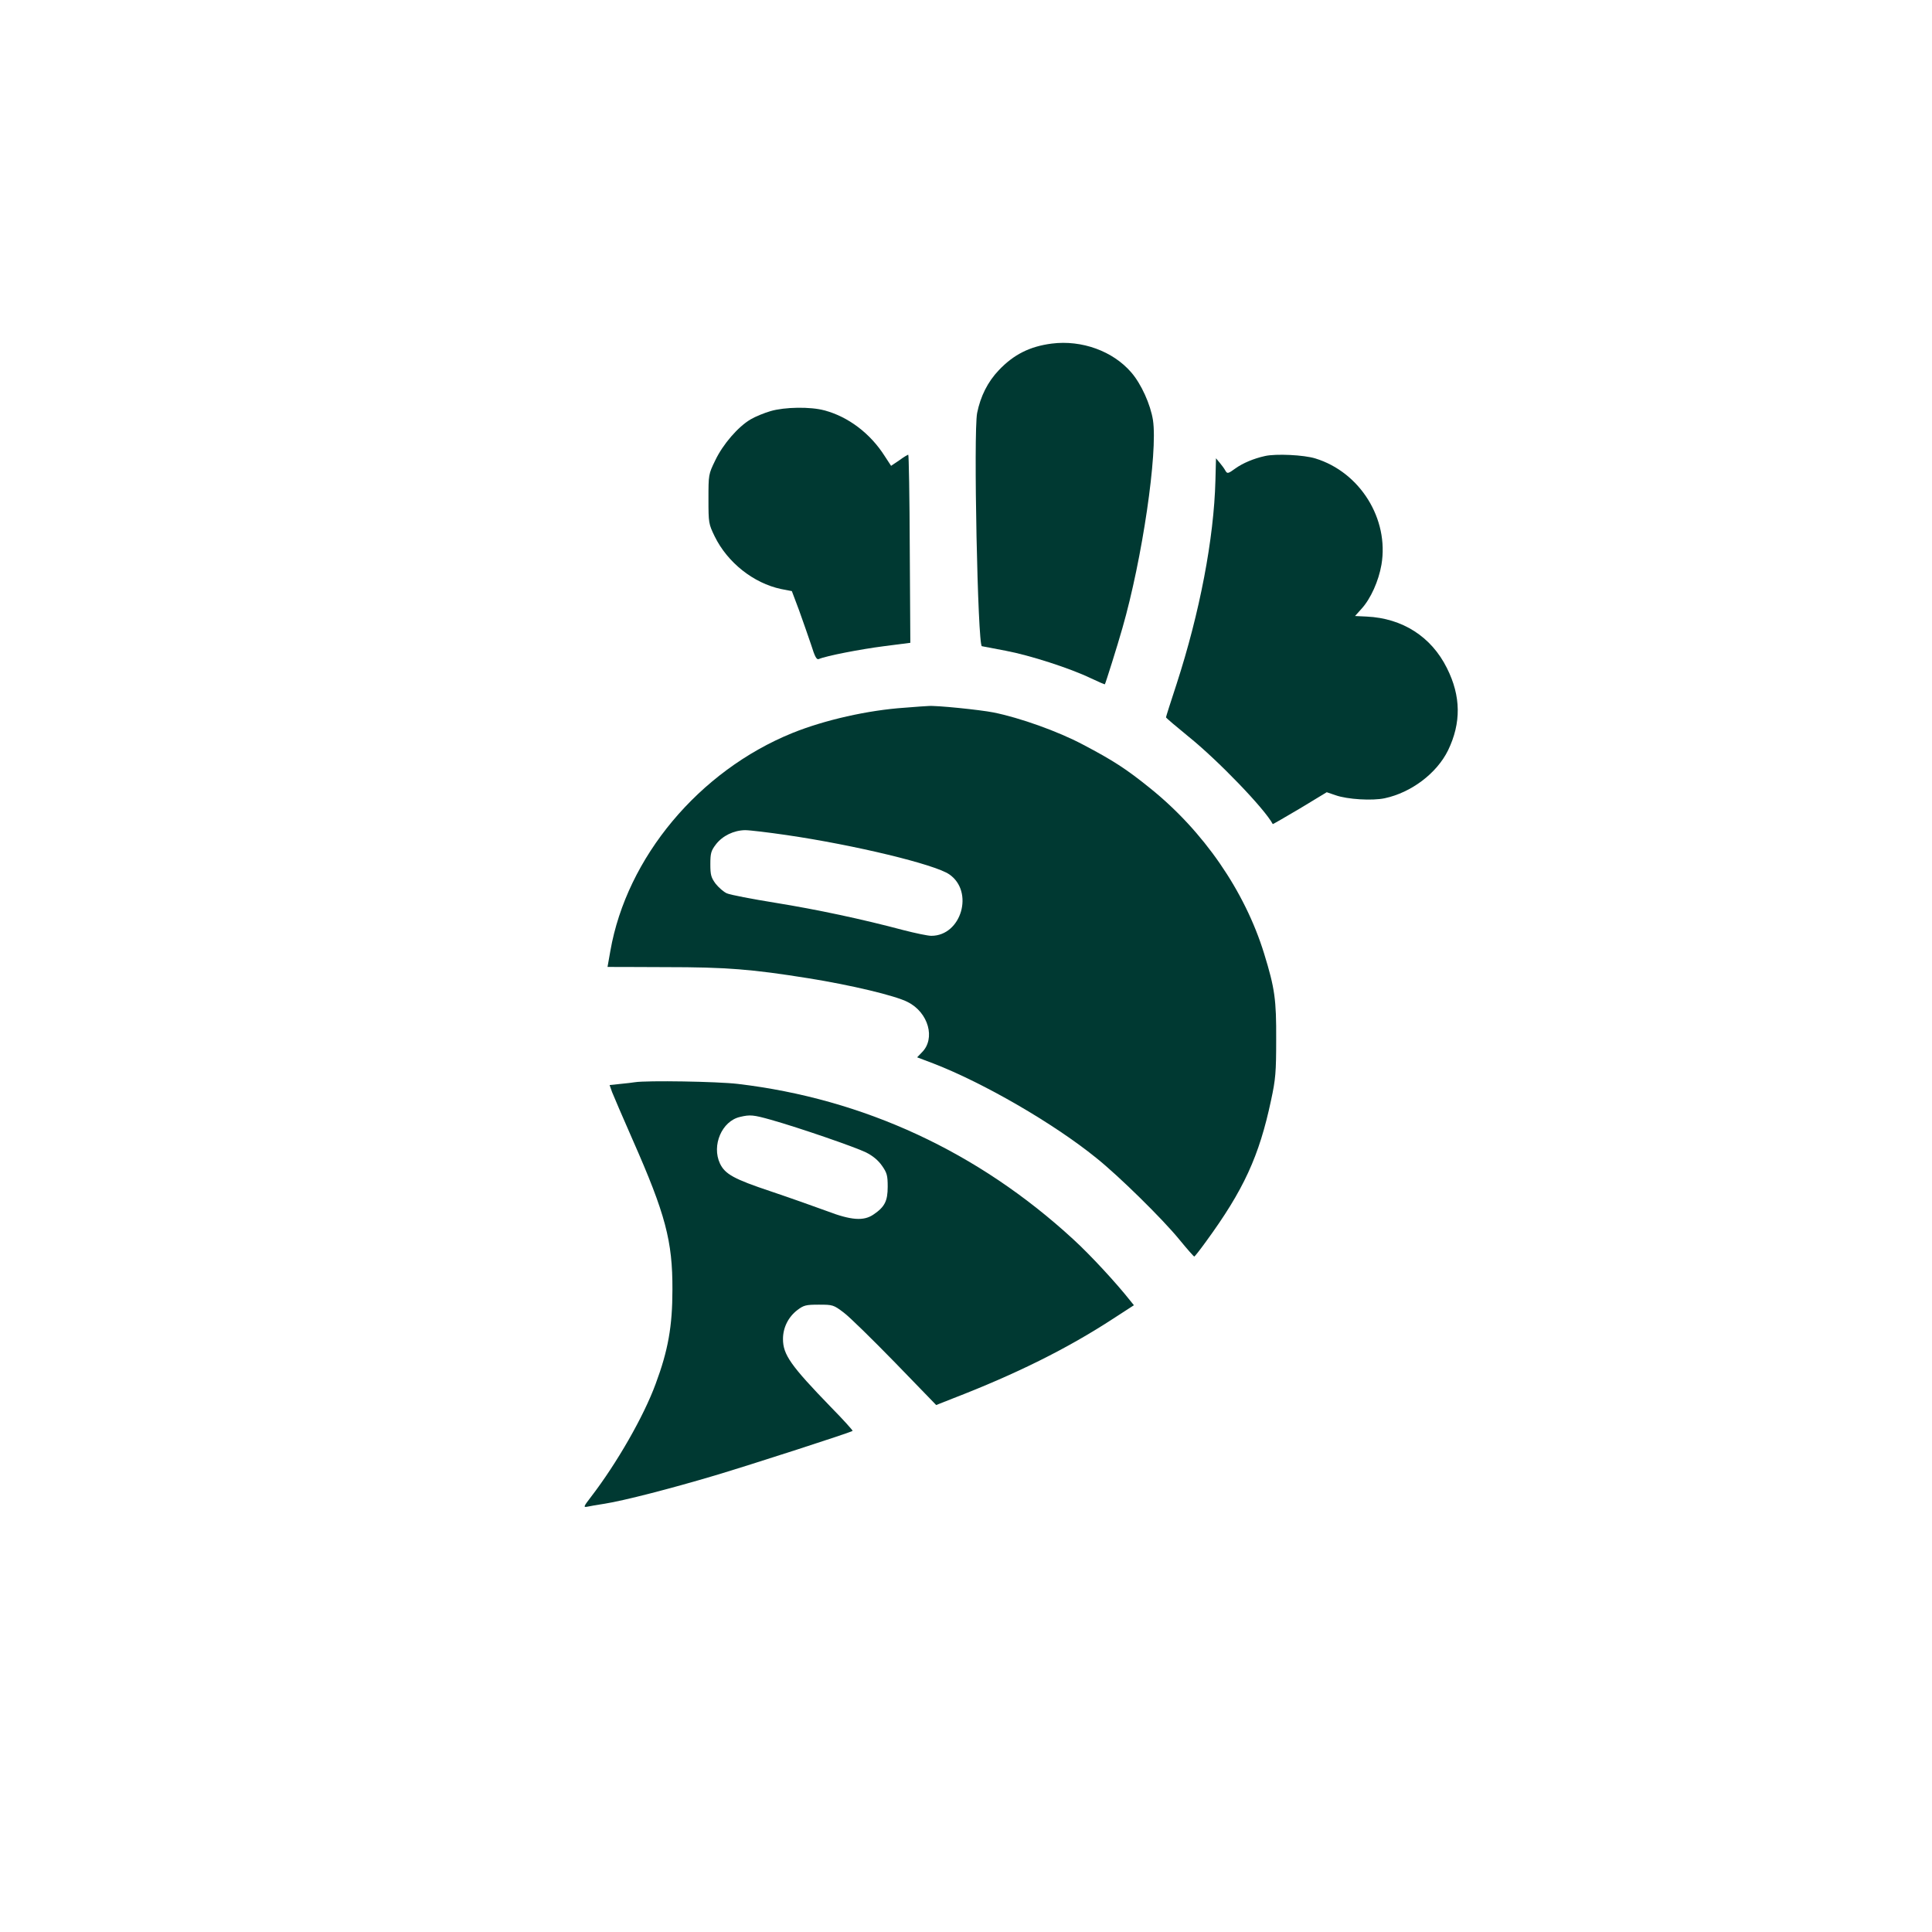 <?xml version="1.0" standalone="no"?>
<!DOCTYPE svg PUBLIC "-//W3C//DTD SVG 20010904//EN"
 "http://www.w3.org/TR/2001/REC-SVG-20010904/DTD/svg10.dtd">
<svg version="1.0" xmlns="http://www.w3.org/2000/svg"
 width="1024pt" height="1024pt" viewBox="0 0 1024 1024"
 preserveAspectRatio="xMidYMid meet">

<g transform="translate(0,1024) scale(0.1,-0.1)"
fill="#003932" stroke="none">
<path d="M5575 8419 c-117 -15 -202 -58 -281 -141 -59 -62 -97 -138 -115 -227
-20 -103 3 -1230 25 -1236 6 -1 63 -12 126 -24 128 -24 342 -93 452 -146 40
-19 73 -33 74 -32 4 6 67 206 93 298 105 365 188 929 162 1102 -13 83 -62 192
-115 253 -97 113 -262 173 -421 153z"/>
<path d="M4084 8061 c-34 -10 -81 -29 -106 -44 -66 -39 -146 -131 -187 -217
-36 -74 -36 -76 -36 -205 0 -127 1 -132 33 -198 68 -139 206 -248 352 -279
l57 -11 38 -101 c20 -56 49 -138 64 -183 20 -64 29 -81 41 -76 40 17 220 52
345 68 l140 18 -3 498 c-1 275 -5 499 -8 499 -3 0 -25 -13 -48 -30 l-43 -29
-34 52 c-76 120 -194 209 -320 242 -73 20 -210 18 -285 -4z"/>
<path d="M6705 7823 c-60 -13 -118 -38 -156 -65 -40 -29 -44 -30 -54 -13 -5
10 -19 29 -30 42 l-20 24 -3 -118 c-8 -308 -83 -700 -206 -1079 -31 -94 -56
-173 -56 -176 0 -3 53 -48 118 -101 158 -127 406 -385 448 -465 0 -1 65 36
144 83 l142 86 47 -16 c62 -22 194 -30 260 -16 141 30 276 132 336 254 70 145
69 287 -6 436 -83 167 -236 264 -425 273 l-62 3 35 39 c48 53 90 146 105 233
41 242 -113 490 -350 563 -61 19 -209 26 -267 13z"/>
<path d="M4795 6489 c-194 -13 -424 -65 -595 -134 -495 -201 -878 -659 -965
-1155 -8 -47 -15 -85 -15 -85 0 0 138 0 308 -1 324 0 457 -11 757 -59 225 -36
461 -92 526 -126 110 -55 149 -194 75 -267 l-25 -26 87 -33 c266 -103 636
-317 862 -500 119 -95 351 -323 440 -432 41 -50 77 -91 80 -91 3 1 30 35 61
78 201 275 283 454 346 751 24 111 27 149 27 321 1 212 -7 271 -64 456 -102
331 -321 649 -605 877 -125 101 -196 147 -356 231 -132 70 -334 142 -474 170
-71 14 -305 38 -345 34 -8 0 -64 -4 -125 -9z m-626 -675 c362 -53 784 -155
862 -208 133 -91 65 -326 -95 -326 -18 0 -85 14 -147 30 -222 59 -457 109
-679 145 -124 20 -239 42 -257 50 -17 7 -44 31 -60 51 -24 33 -28 46 -28 104
0 58 4 71 29 104 35 46 95 75 155 76 25 0 124 -12 220 -26z"/>
<path d="M3365 4504 c-11 -2 -46 -6 -77 -9 l-57 -6 13 -37 c8 -20 57 -135 110
-255 173 -392 211 -535 210 -792 0 -195 -23 -323 -89 -500 -63 -172 -206 -421
-342 -598 -40 -52 -42 -57 -21 -53 12 3 55 10 93 16 101 16 350 80 585 150
191 57 720 228 729 236 2 2 -49 59 -115 126 -213 220 -254 278 -254 361 0 60
28 117 77 154 33 25 45 28 113 28 74 0 78 -1 132 -42 30 -22 152 -142 272
-265 l218 -225 86 34 c339 131 609 265 854 425 l108 70 -21 26 c-71 90 -210
241 -300 323 -504 464 -1111 745 -1778 824 -110 13 -481 19 -546 9z m721 -199
c152 -43 447 -145 504 -173 36 -18 65 -42 85 -71 26 -37 30 -51 30 -111 0 -76
-16 -107 -75 -147 -52 -36 -119 -31 -247 18 -60 22 -192 69 -296 104 -198 66
-244 92 -271 148 -45 96 10 225 106 247 54 13 71 11 164 -15z"/>
</g>
</svg>
